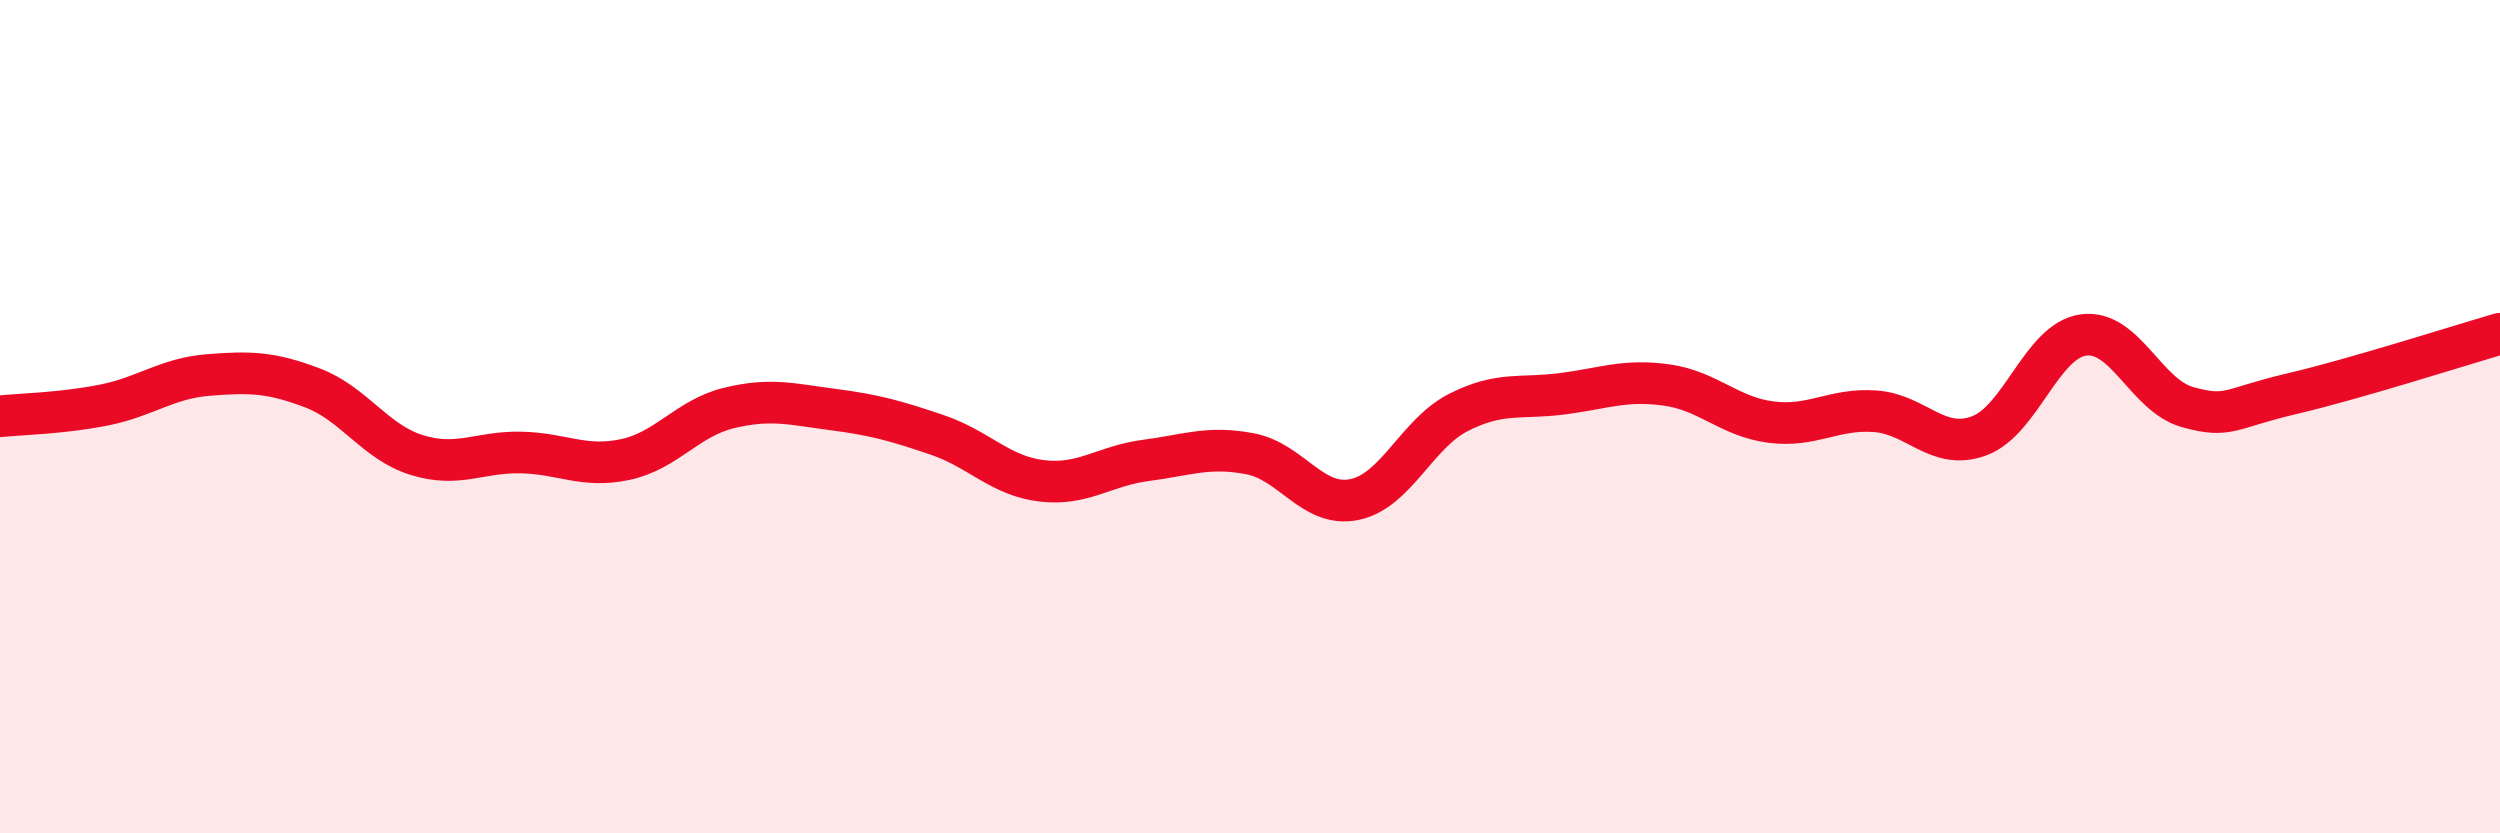 
    <svg width="60" height="20" viewBox="0 0 60 20" xmlns="http://www.w3.org/2000/svg">
      <path
        d="M 0,9.99 C 0.5,9.94 1.5,9.92 2.5,9.72 C 3.5,9.52 4,9.08 5,9 C 6,8.92 6.5,8.93 7.5,9.31 C 8.5,9.69 9,10.61 10,10.92 C 11,11.23 11.5,10.84 12.5,10.86 C 13.5,10.88 14,11.24 15,11.03 C 16,10.82 16.5,10.03 17.5,9.79 C 18.5,9.55 19,9.7 20,9.83 C 21,9.96 21.5,10.1 22.5,10.44 C 23.5,10.78 24,11.42 25,11.54 C 26,11.66 26.5,11.18 27.5,11.05 C 28.5,10.92 29,10.7 30,10.89 C 31,11.08 31.5,12.19 32.5,11.99 C 33.5,11.79 34,10.41 35,9.9 C 36,9.39 36.5,9.58 37.5,9.45 C 38.5,9.32 39,9.1 40,9.24 C 41,9.38 41.5,10 42.5,10.13 C 43.5,10.26 44,9.8 45,9.87 C 46,9.94 46.5,10.83 47.5,10.46 C 48.5,10.09 49,8.18 50,8.04 C 51,7.9 51.5,9.49 52.5,9.77 C 53.5,10.05 53.5,9.8 55,9.45 C 56.5,9.1 59,8.3 60,8.01L60 20L0 20Z"
        fill="#EB0A25"
        opacity="0.1"
        stroke-linecap="round"
        stroke-linejoin="round"
      />
      <path
        d="M 0,9.99 C 0.5,9.94 1.5,9.92 2.5,9.72 C 3.5,9.52 4,9.08 5,9 C 6,8.92 6.5,8.93 7.5,9.31 C 8.5,9.69 9,10.61 10,10.92 C 11,11.23 11.5,10.84 12.5,10.86 C 13.5,10.88 14,11.24 15,11.03 C 16,10.82 16.5,10.03 17.5,9.79 C 18.5,9.55 19,9.7 20,9.83 C 21,9.96 21.5,10.1 22.5,10.44 C 23.5,10.78 24,11.42 25,11.54 C 26,11.66 26.5,11.18 27.5,11.05 C 28.5,10.92 29,10.7 30,10.89 C 31,11.08 31.5,12.19 32.5,11.99 C 33.5,11.79 34,10.41 35,9.9 C 36,9.39 36.5,9.58 37.5,9.45 C 38.5,9.32 39,9.1 40,9.24 C 41,9.38 41.5,10 42.5,10.13 C 43.5,10.26 44,9.8 45,9.87 C 46,9.94 46.5,10.83 47.5,10.46 C 48.5,10.09 49,8.18 50,8.04 C 51,7.9 51.5,9.49 52.5,9.77 C 53.5,10.05 53.5,9.8 55,9.45 C 56.5,9.1 59,8.3 60,8.01"
        stroke="#EB0A25"
        stroke-width="1"
        fill="none"
        stroke-linecap="round"
        stroke-linejoin="round"
      />
    </svg>
  